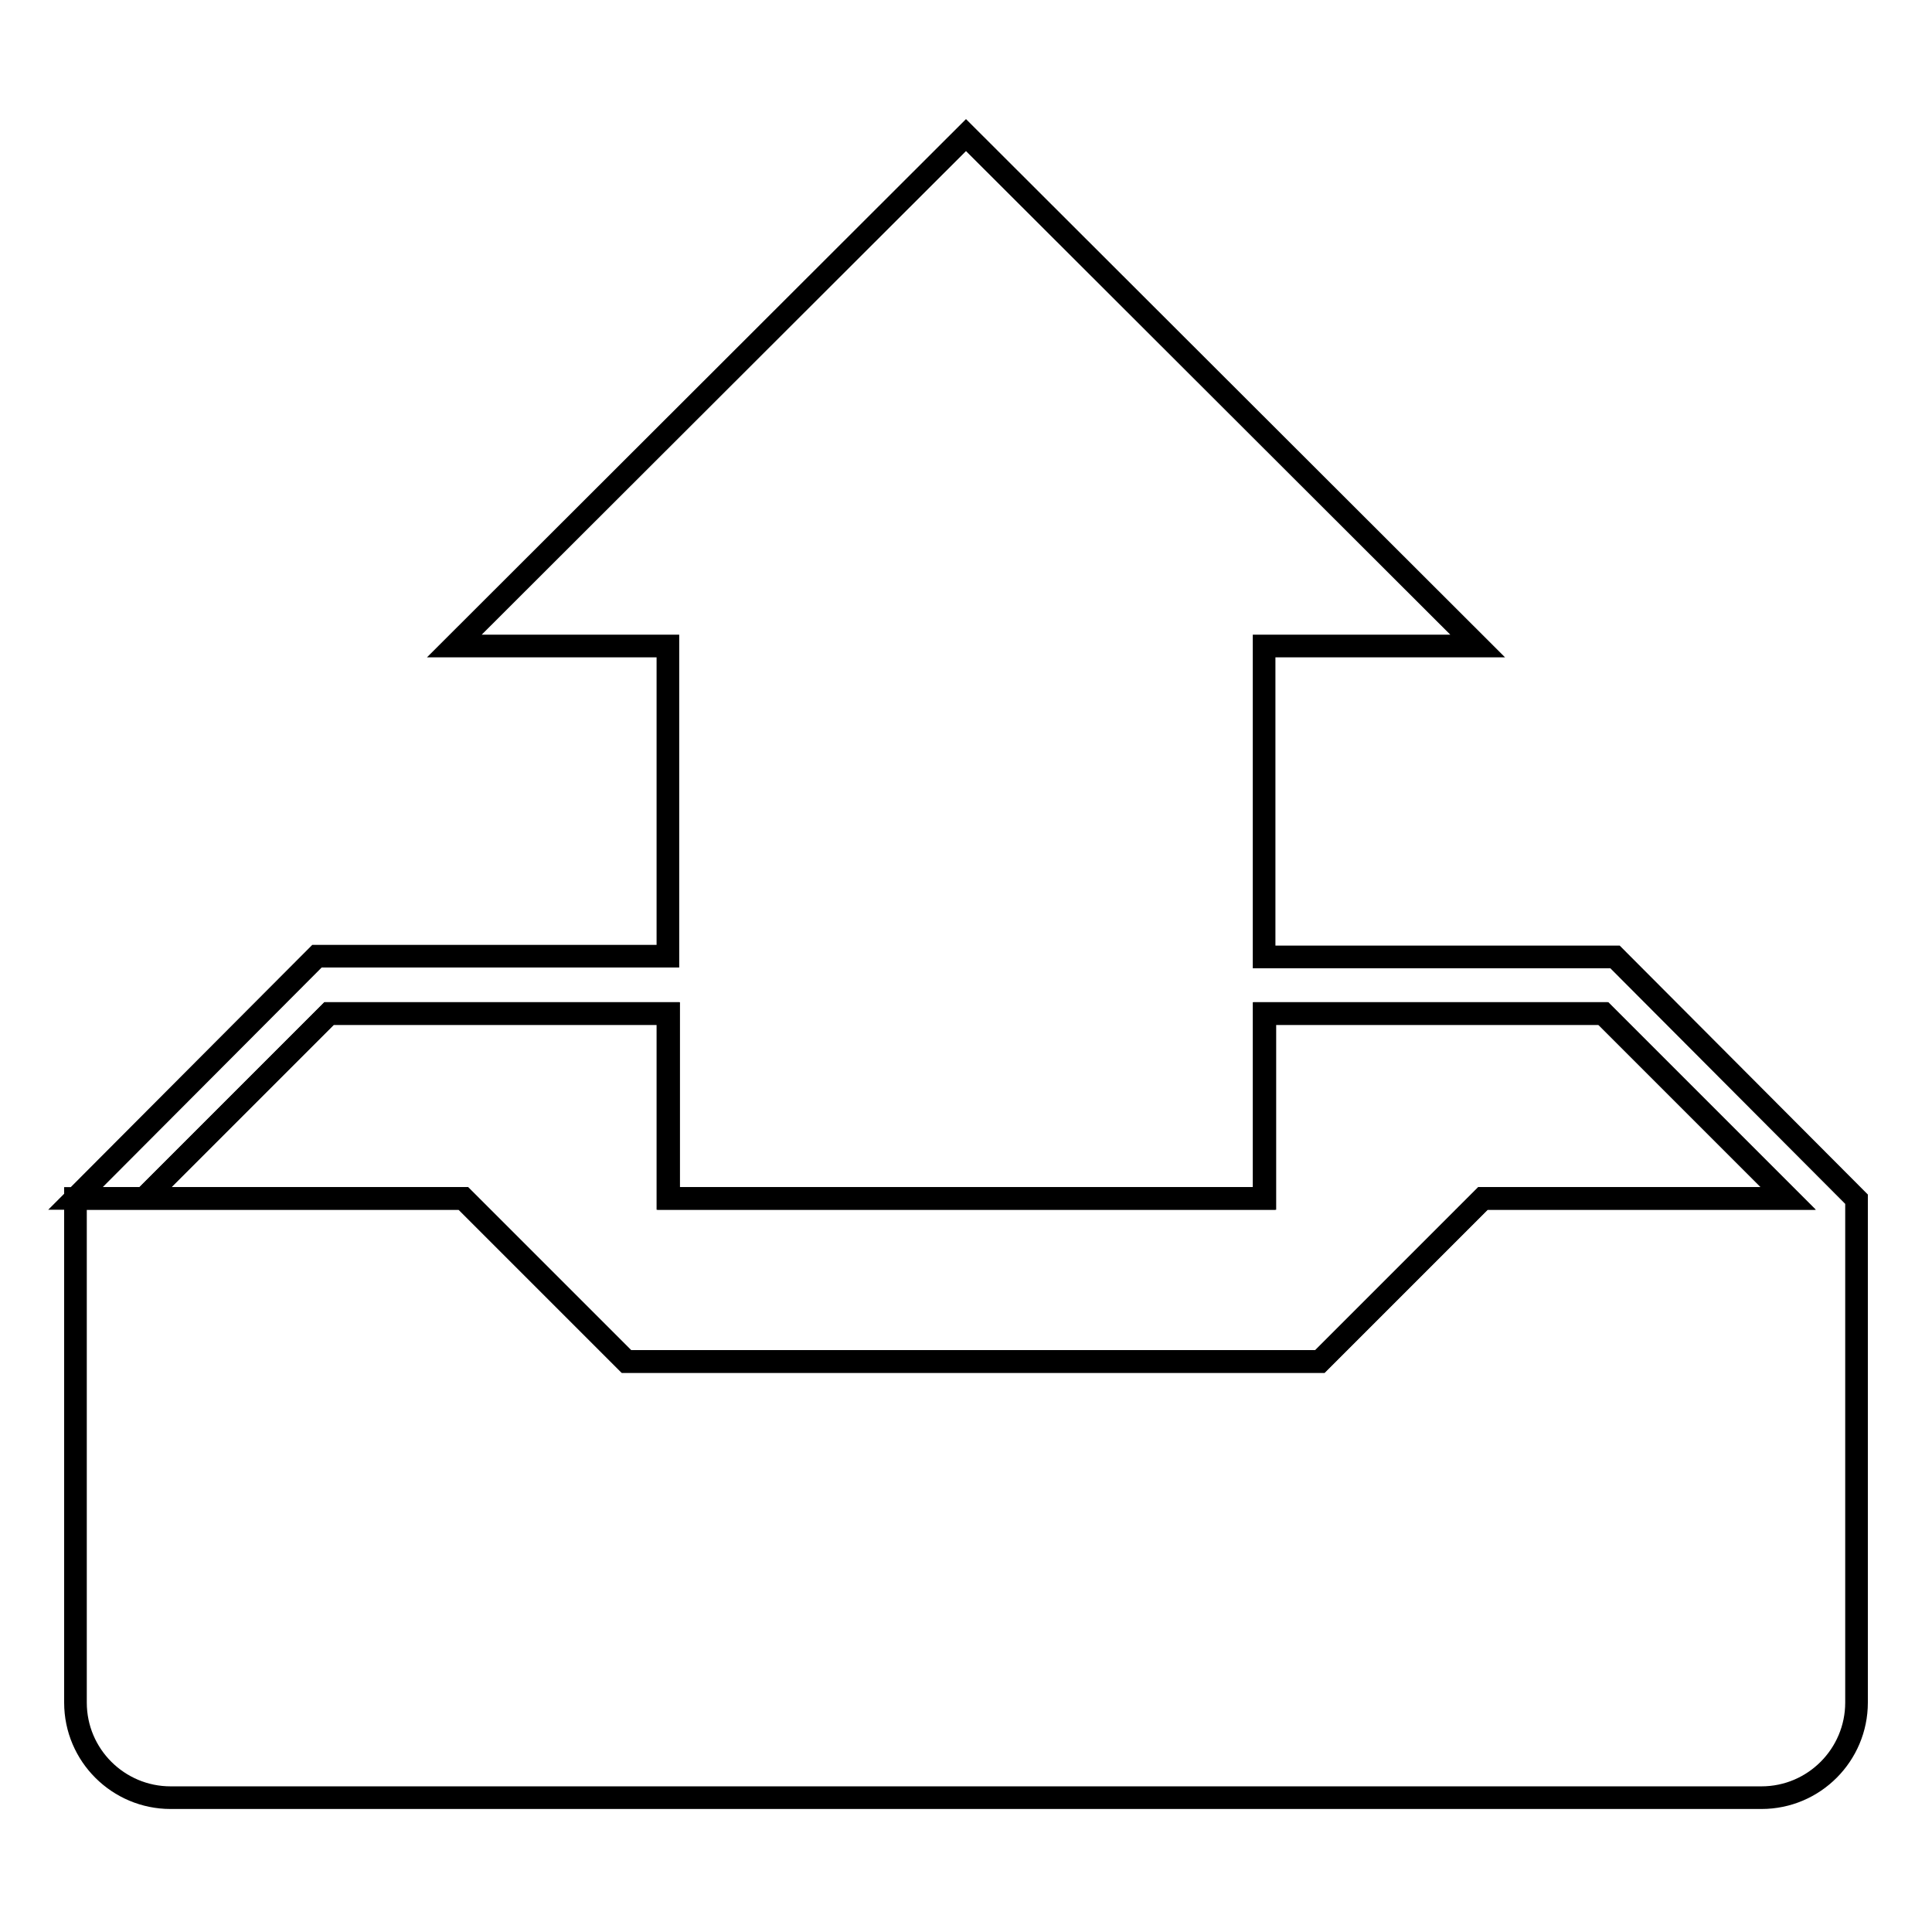 <?xml version="1.0" encoding="utf-8"?>
<!-- Svg Vector Icons : http://www.onlinewebfonts.com/icon -->
<!DOCTYPE svg PUBLIC "-//W3C//DTD SVG 1.1//EN" "http://www.w3.org/Graphics/SVG/1.1/DTD/svg11.dtd">
<svg version="1.1" xmlns="http://www.w3.org/2000/svg" xmlns:xlink="http://www.w3.org/1999/xlink" x="0px" y="0px" viewBox="0 0 256 256" enable-background="new 0 0 256 256" xml:space="preserve">
<g><g><path stroke-width="3" fill-opacity="0" stroke="#000000"  d="M83,180.4h91.9l21.6-21.6h40.5l-24.5-24.5h-44.9v24.5h-79v-24.5H43.6l-24.5,24.5l-9.1,0h51.4L83,180.4z"/><path stroke-width="3" fill-opacity="0" stroke="#000000"  d="M214,126.8L214,126.8L214,126.8l-46.5,0V85.6h28.3L128,17.9L60.2,85.6h26.7h1.6v41.1H51.1h-9.1L10,158.8l9.1,0l24.5-24.5h44.9v24.5h79v-24.5h44.9l24.5,24.5h-40.4l-21.6,21.6H83l-21.6-21.6H10v66.8c0,7,5.7,12.6,12.6,12.6h210.8c7,0,12.6-5.7,12.6-12.6v-66.7L214,126.8z"/></g></g>
</svg>